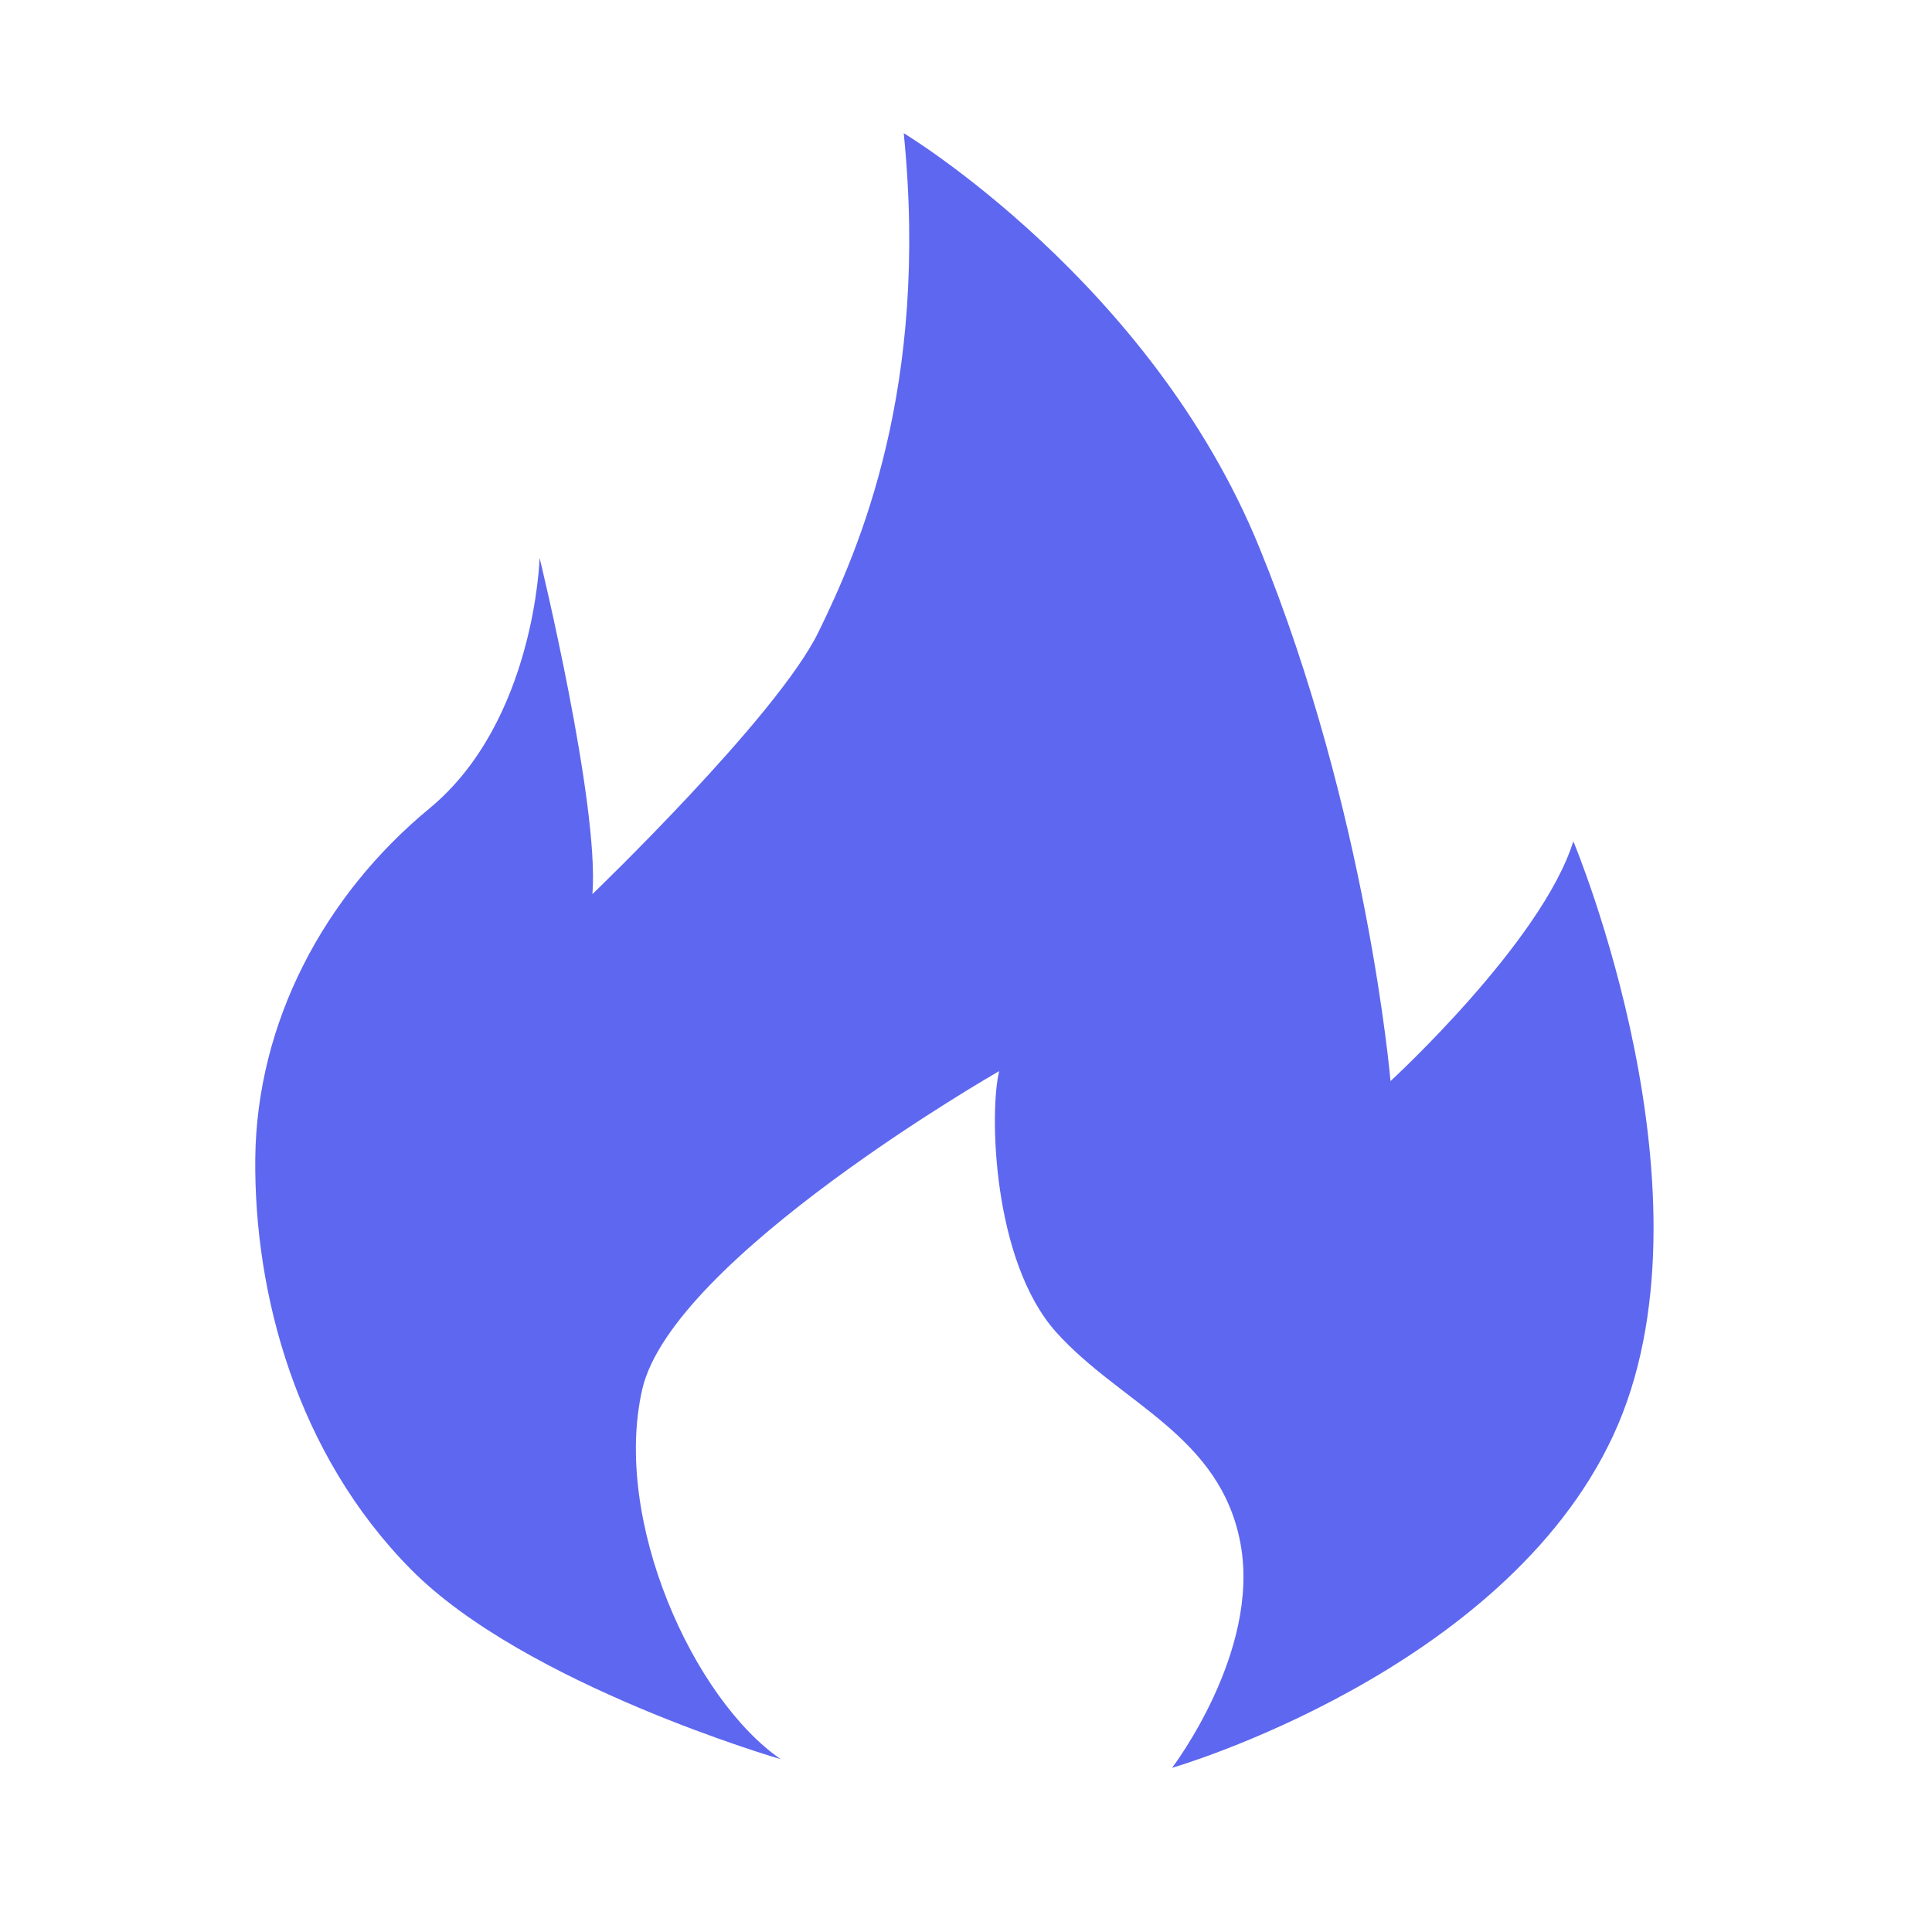 <?xml version="1.0" standalone="no"?><!DOCTYPE svg PUBLIC "-//W3C//DTD SVG 1.1//EN" "http://www.w3.org/Graphics/SVG/1.1/DTD/svg11.dtd"><svg t="1533724308441" class="icon" style="" viewBox="0 0 1024 1024" version="1.1" xmlns="http://www.w3.org/2000/svg" p-id="9501" xmlns:xlink="http://www.w3.org/1999/xlink" width="200" height="200"><defs><style type="text/css"></style></defs><path d="M314 473.9s97.6-93.8 119.6-138.5c21.9-44.6 59-130.1 45.4-264.8 0 0 130.9 78.7 188.4 219.4S737 573 737 573s80.2-73.6 96.9-127.1c0 0 79.4 189.2 21.2 314.8S621.2 937 621.2 937s46.9-61.3 36.3-118.8-63.6-74.2-97.6-112c-34-37.8-35.6-117.3-30.3-138.5 0 0-173.3 99.1-189.2 168.7-15.9 69.6 27.2 164.2 73.4 196 0 0-135.4-39.3-196-100.6s-83.2-146-82.5-217.9c0.8-71.9 36.3-139.2 92.3-185.4S286 295.7 286 295.7s31.8 130.6 28 178.2z" fill="#5e67ef"></path></svg>